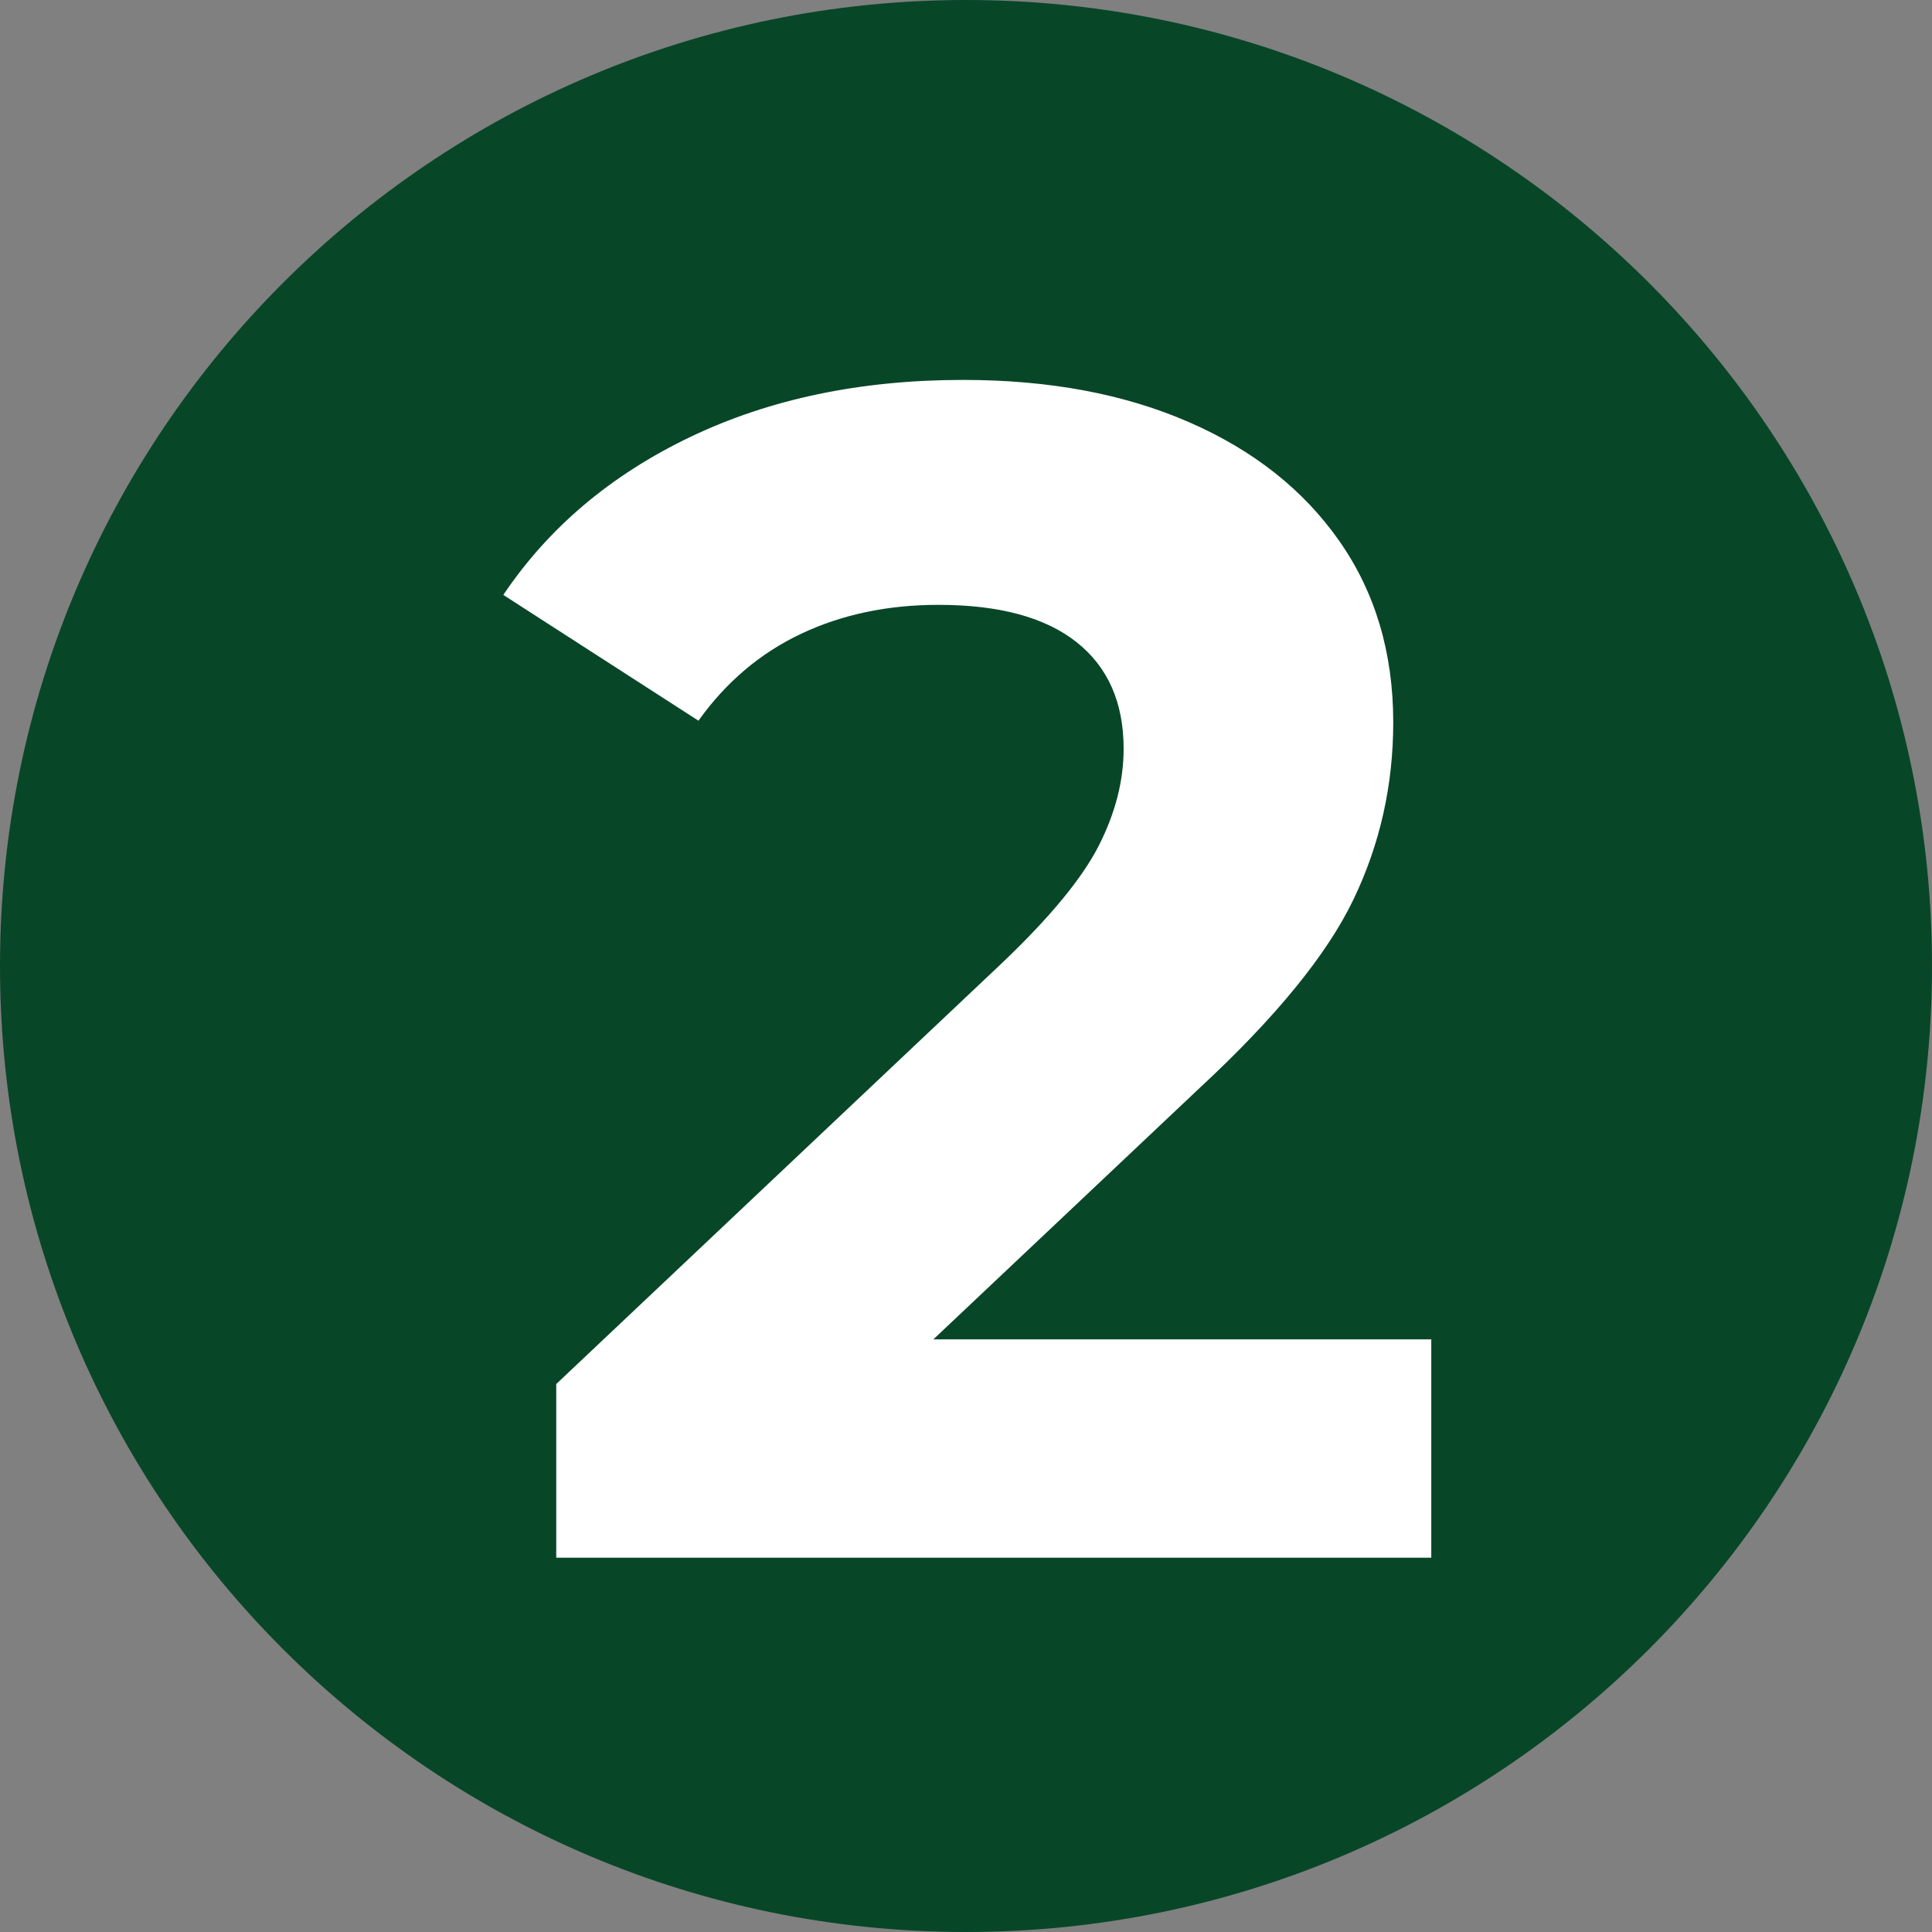 <?xml version="1.0" encoding="UTF-8"?> <svg xmlns="http://www.w3.org/2000/svg" xmlns:xlink="http://www.w3.org/1999/xlink" width="600" zoomAndPan="magnify" viewBox="0 0 450 450" height="600" preserveAspectRatio="xMidYMid meet" version="1.0"><rect x="0" y="0" width="450" height="450" fill="#808080" stroke="none"/><defs><g></g><clipPath id="ae02737dea"><path d="M 225 0 C 100.734 0 0 100.734 0 225 C 0 349.266 100.734 450 225 450 C 349.266 450 450 349.266 450 225 C 450 100.734 349.266 0 225 0 " clip-rule="nonzero"></path></clipPath></defs><g clip-path="url(#ae02737dea)"><rect x="-45" width="540" fill="#084628" y="-45" height="540" fill-opacity="1"></rect></g><g fill="#ffffff" fill-opacity="1"><g transform="translate(116.841, 362.818)"><g><path d="M 216.531 -50.859 L 216.531 0 L 12.719 0 L 12.719 -40.453 L 116.75 -138.703 C 127.789 -149.234 135.238 -158.285 139.094 -165.859 C 142.945 -173.441 144.875 -180.957 144.875 -188.406 C 144.875 -199.195 141.211 -207.484 133.891 -213.266 C 126.566 -219.047 115.844 -221.938 101.719 -221.938 C 89.906 -221.938 79.242 -219.688 69.734 -215.188 C 60.234 -210.695 52.27 -203.953 45.844 -194.953 L 0.391 -224.25 C 10.922 -239.914 25.43 -252.176 43.922 -261.031 C 62.422 -269.895 83.613 -274.328 107.5 -274.328 C 127.531 -274.328 145.055 -271.051 160.078 -264.5 C 175.109 -257.957 186.797 -248.711 195.141 -236.766 C 203.492 -224.816 207.672 -210.754 207.672 -194.578 C 207.672 -179.93 204.586 -166.188 198.422 -153.344 C 192.266 -140.5 180.32 -125.859 162.594 -109.422 L 100.562 -50.859 Z M 216.531 -50.859 "></path></g></g></g></svg> 